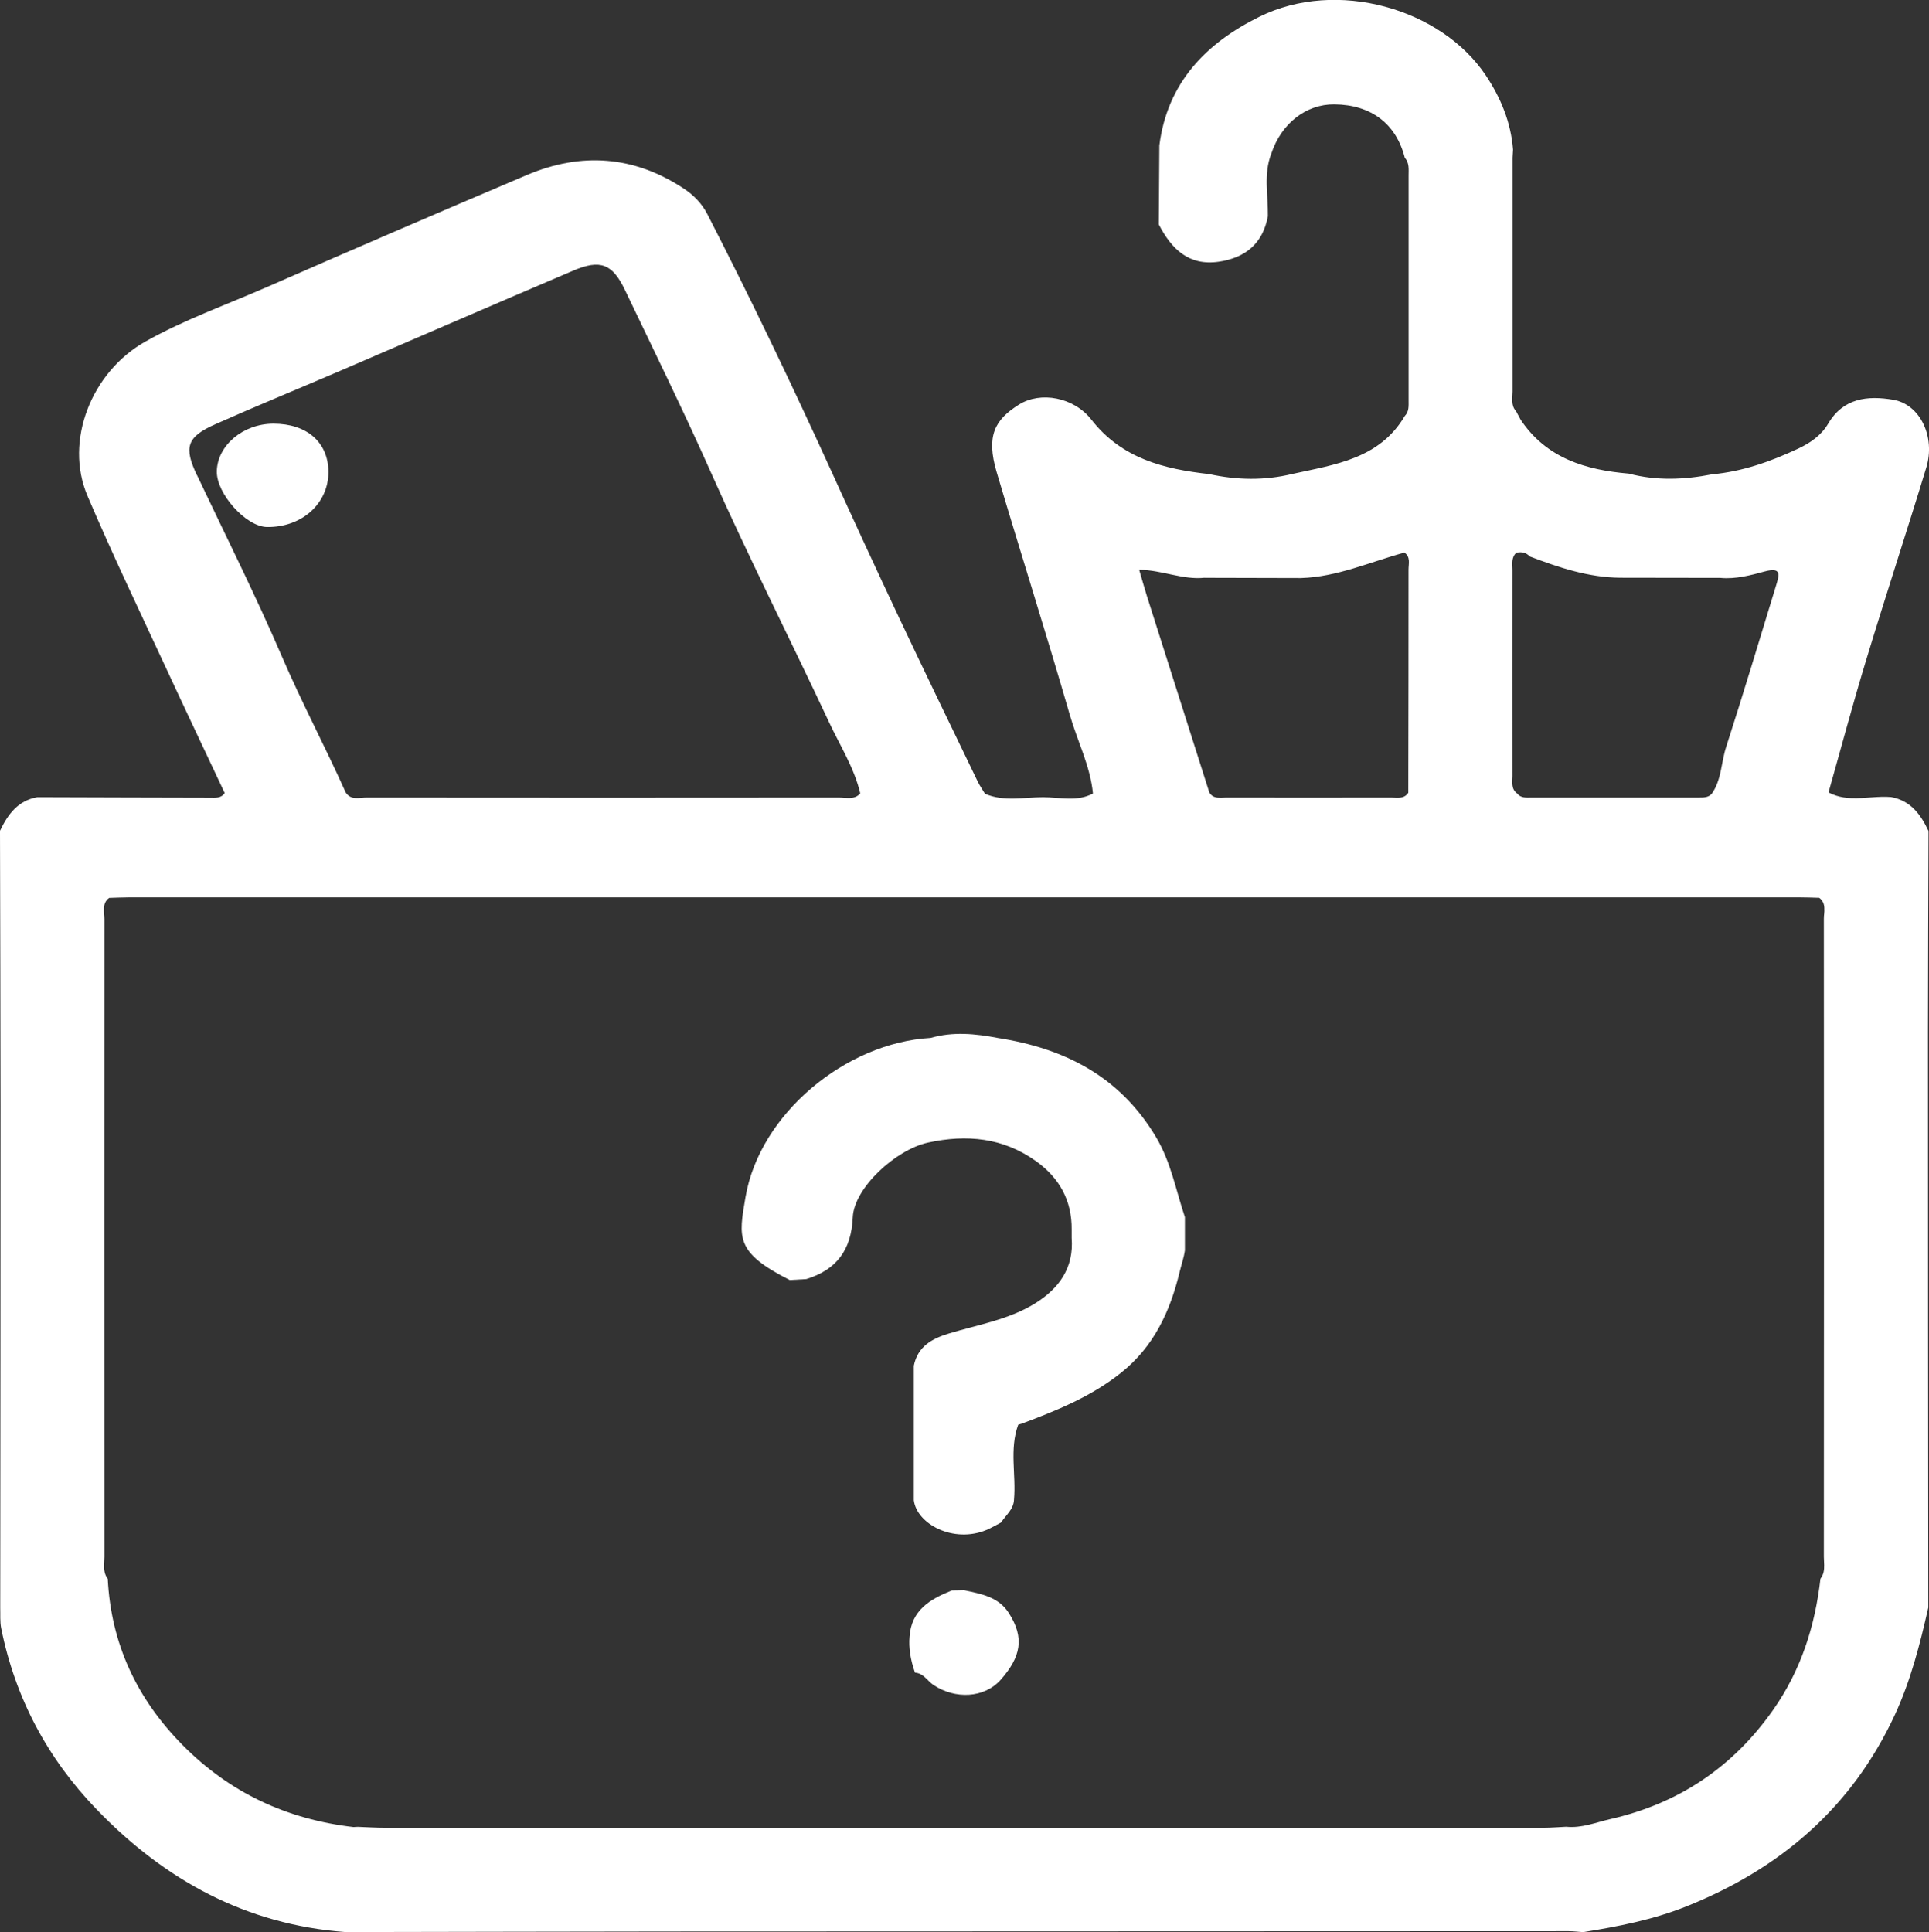 <?xml version="1.0" encoding="UTF-8"?>
<svg id="Calque_1" data-name="Calque 1" xmlns="http://www.w3.org/2000/svg" viewBox="0 0 244.57 244.98">
  <rect x="0" y="0" width="244.57" height="244.98" fill="#333333" stroke="none"/>
  <defs>
    <style>
      .cls-1 {
        fill: #fff;
        stroke-width: 0px;
      }
    </style>
  </defs>
  <path class="cls-1" d="M244.49,105.33c-.98-2.08-2.26-3.82-4.72-4.27-1.65-.14-3.34.2-5,.14-.66-.02-1.32-.11-1.97-.32-.32-.1-.65-.24-.97-.41,1.6-5.64,3.1-11.3,4.81-16.9,2.46-8.11,5.11-16.16,7.58-24.26,1.2-3.93-.78-8.04-4.18-8.62-3.24-.55-6.34-.24-8.26,3.04-.88,1.49-2.28,2.44-3.79,3.15-3.47,1.63-7.06,2.91-10.92,3.26-3.53.69-7.05.84-10.56-.09-5.47-.46-10.43-1.94-13.71-6.82-.2-.37-.39-.73-.59-1.1-.34-.37-.45-.79-.47-1.21-.03-.43.03-.87.03-1.29,0-9.88,0-19.76,0-29.64.02-.34.04-.68.06-1.02-.27-3.46-1.55-6.56-3.45-9.41-5.69-8.51-18.9-12.27-28.68-7.45-6.78,3.34-11.71,8.38-12.71,16.34-.02,3.33-.05,6.67-.07,10.01,1.6,3.09,3.78,5.29,7.63,4.72,3.37-.5,5.56-2.31,6.2-5.77.04-2.66-.58-5.35.44-7.95,1.26-3.81,4.41-6.27,8-6.23,4.65.05,7.82,2.45,8.92,6.78.59.65.48,1.46.48,2.24,0,9.51,0,19.01,0,28.52,0,.69.07,1.41-.48,1.97-3.21,5.44-8.85,6.16-14.25,7.35-3.52.86-7.04.79-10.56.02-5.74-.64-11.08-1.97-14.93-6.9-2.23-2.86-6.45-3.62-9.18-1.91-3.1,1.94-4.18,3.98-2.83,8.56,3.05,10.29,6.31,20.52,9.29,30.83.96,3.31,2.58,6.43,2.92,9.92-2.03,1.09-4.22.47-6.32.47-2.45,0-4.97.6-7.37-.44-.31-.52-.67-1.02-.93-1.57-3.34-6.92-6.69-13.83-9.97-20.78-2.92-6.18-5.78-12.4-8.61-18.62-4.99-10.95-10.19-21.81-15.69-32.52-.7-1.37-1.77-2.44-3-3.25-6.3-4.16-12.99-4.63-19.88-1.71-11.01,4.67-21.99,9.4-32.94,14.2-5.16,2.26-10.49,4.14-15.41,6.91-6.85,3.84-10.33,12.6-7.36,19.57,3.17,7.44,6.68,14.75,10.08,22.09,2.41,5.21,4.88,10.39,7.32,15.59-.47.7-1.2.59-1.88.59-7.3-.01-14.59-.04-21.89-.06-2.46.43-3.73,2.19-4.72,4.26.02,11.64.07,23.29.07,34.93,0,21.19-.02,42.38-.04,63.56.03.87-.05,1.77.12,2.62,1.78,8.84,5.87,16.51,12.1,22.97,8.62,8.95,18.93,14.61,31.54,15.55,13.76-.02,27.51-.06,41.27-.07,37.94-.02,75.89-.03,113.83-.04.61,0,1.22.08,1.83.12,4.44-.71,8.82-1.56,13.06-3.25,11.93-4.77,21.01-12.54,26.47-24.32,2.01-4.35,3.18-8.94,4.23-13.58-.02-24.34-.04-48.68-.04-73.02,0-8.49.05-16.98.07-25.48ZM192.29,70.07c.64-.13,1.2-.02,1.66.48,3.71,1.41,7.45,2.67,11.48,2.7h0s0,0,0,0c4.23,0,8.46.02,12.69.02,1.94.18,3.83-.33,5.64-.82,2.1-.56,1.84.41,1.45,1.69-2.1,6.86-4.15,13.74-6.36,20.57-.64,1.97-.57,4.15-1.82,5.93-.12.13-.24.22-.37.29-.13.07-.27.11-.42.14-.29.06-.6.05-.9.05-7.05,0-14.09,0-21.14,0-.68,0-1.4.11-1.88-.56v.03h0s0,0,0,0h0c-.37-.29-.51-.64-.56-1.02-.05-.38,0-.78,0-1.16-.01-8.72,0-17.44,0-26.16,0-.76-.18-1.59.52-2.2ZM152.76,73.26h0s0,0,0,0c4.06.01,8.13.02,12.19.03,4.6-.14,8.77-2.05,13.11-3.23.81.57.52,1.42.52,2.17,0,9.43-.01,18.86-.03,28.29-.41.61-.98.64-1.57.62-.19,0-.39-.02-.58-.02-6.98.01-13.96.01-20.94,0-.19,0-.38.01-.58.02-.58.02-1.16-.01-1.55-.65-2.64-8.3-5.28-16.59-7.91-24.89-.33-1.05-.62-2.11-.99-3.36,2.9.03,5.52,1.31,8.31,1.01ZM24.97,60.25c-1.68-3.53-1.3-4.85,2.31-6.45,5.1-2.27,10.28-4.39,15.41-6.59,9.98-4.29,19.95-8.62,29.95-12.88,3.48-1.49,5.01-.89,6.61,2.47,3.68,7.71,7.45,15.37,10.92,23.18,4.73,10.64,10,21.03,14.94,31.58,1.39,2.98,3.2,5.79,3.96,9.04h0s0,0,0,0c-.1.11-.2.19-.3.27-.1.07-.21.13-.32.17-.22.09-.45.13-.68.14-.47.02-.96-.06-1.42-.06-19.96.02-39.92.02-59.88,0-.9,0-1.96.39-2.64-.64-2.59-5.79-5.57-11.39-8.08-17.23-3.34-7.77-7.15-15.35-10.77-23ZM231.31,115.48c-.01.24-.04.48-.06.71,0,.12-.01.23-.01.35.02,26.94.02,53.88,0,80.83,0,.35.04.71.04,1.07.01.6-.05,1.19-.47,1.72h0s0,0,0,0c-.69,6.02-2.46,11.6-6,16.64-5.13,7.3-12.02,11.89-20.65,13.85-1.83.42-3.63,1.17-5.58.97-.96.04-1.93.13-2.89.13-48.96,0-97.93,0-146.89,0-1.14,0-2.28-.08-3.42-.12-.18,0-.37.02-.55.03-8.44-.98-15.71-4.34-21.72-10.44-5.78-5.87-9.03-12.81-9.45-21.05-.21-.27-.33-.55-.39-.84-.07-.29-.08-.59-.07-.89,0-.36.04-.72.04-1.07-.01-26.94-.01-53.88,0-80.83,0-.23-.02-.46-.04-.7,0-.09-.02-.18-.02-.27s0-.18,0-.27c0-.53.11-1.04.65-1.45.88-.02,1.75-.07,2.63-.07,70.53,0,141.05,0,211.58,0,.44,0,.88.01,1.31.02.44.01.88.03,1.31.04.48.37.62.81.64,1.28,0,.12,0,.24,0,.35Z"/>
  <path class="cls-1" d="M126.49,131.6c-2.83-.54-5.67-.82-8.5,0-10.77.61-21.67,9.62-23.47,20.18-.88,5.17-1.32,7.01,5.61,10.52.7-.04,1.4-.08,2.1-.12,3.85-1.2,5.71-3.69,5.89-7.84.17-3.72,5.43-8.57,9.54-9.47,4.9-1.07,9.54-.63,13.71,2.37,2.94,2.11,4.54,4.97,4.5,8.66,0,.35,0,.7,0,1.05.3,3.81-1.6,6.43-4.67,8.33-3.34,2.06-7.22,2.68-10.9,3.8-2.16.66-3.95,1.65-4.44,4.09,0,5.68,0,11.36,0,17.04.37,3.03,5.03,5.51,9.2,3.78.64-.27,1.24-.63,1.86-.95.6-.94,1.6-1.66,1.64-2.91.28-3.16-.6-6.37.53-9.48.14-.05.28-.1.42-.13,4.46-1.67,8.84-3.44,12.62-6.46,4.16-3.31,6.24-7.81,7.43-12.79.22-.91.54-1.81.67-2.74,0-1.4,0-2.81,0-4.21-1.15-3.42-1.76-6.97-3.68-10.18-4.59-7.68-11.59-11.23-20.07-12.54Z"/>
  <path class="cls-1" d="M122.25,201.63c-.53.01-1.06.02-1.58.03-2.72,1.09-5.12,2.48-5.35,5.85q-.19,2.07.69,4.57c1.08.06,1.56,1.04,2.34,1.56,2.72,1.82,6.45,1.72,8.57-.71,2.45-2.81,3.06-5.22.95-8.46-1.31-2.02-3.5-2.38-5.62-2.84Z"/>
  <path class="cls-1" d="M41.64,59.8c-.03-3.72-2.73-6.08-6.96-6.08-3.84,0-7.11,2.74-7.19,6.02-.07,2.84,3.7,7.04,6.36,7.08,4.43.06,7.82-2.99,7.79-7.02Z"/>
</svg>